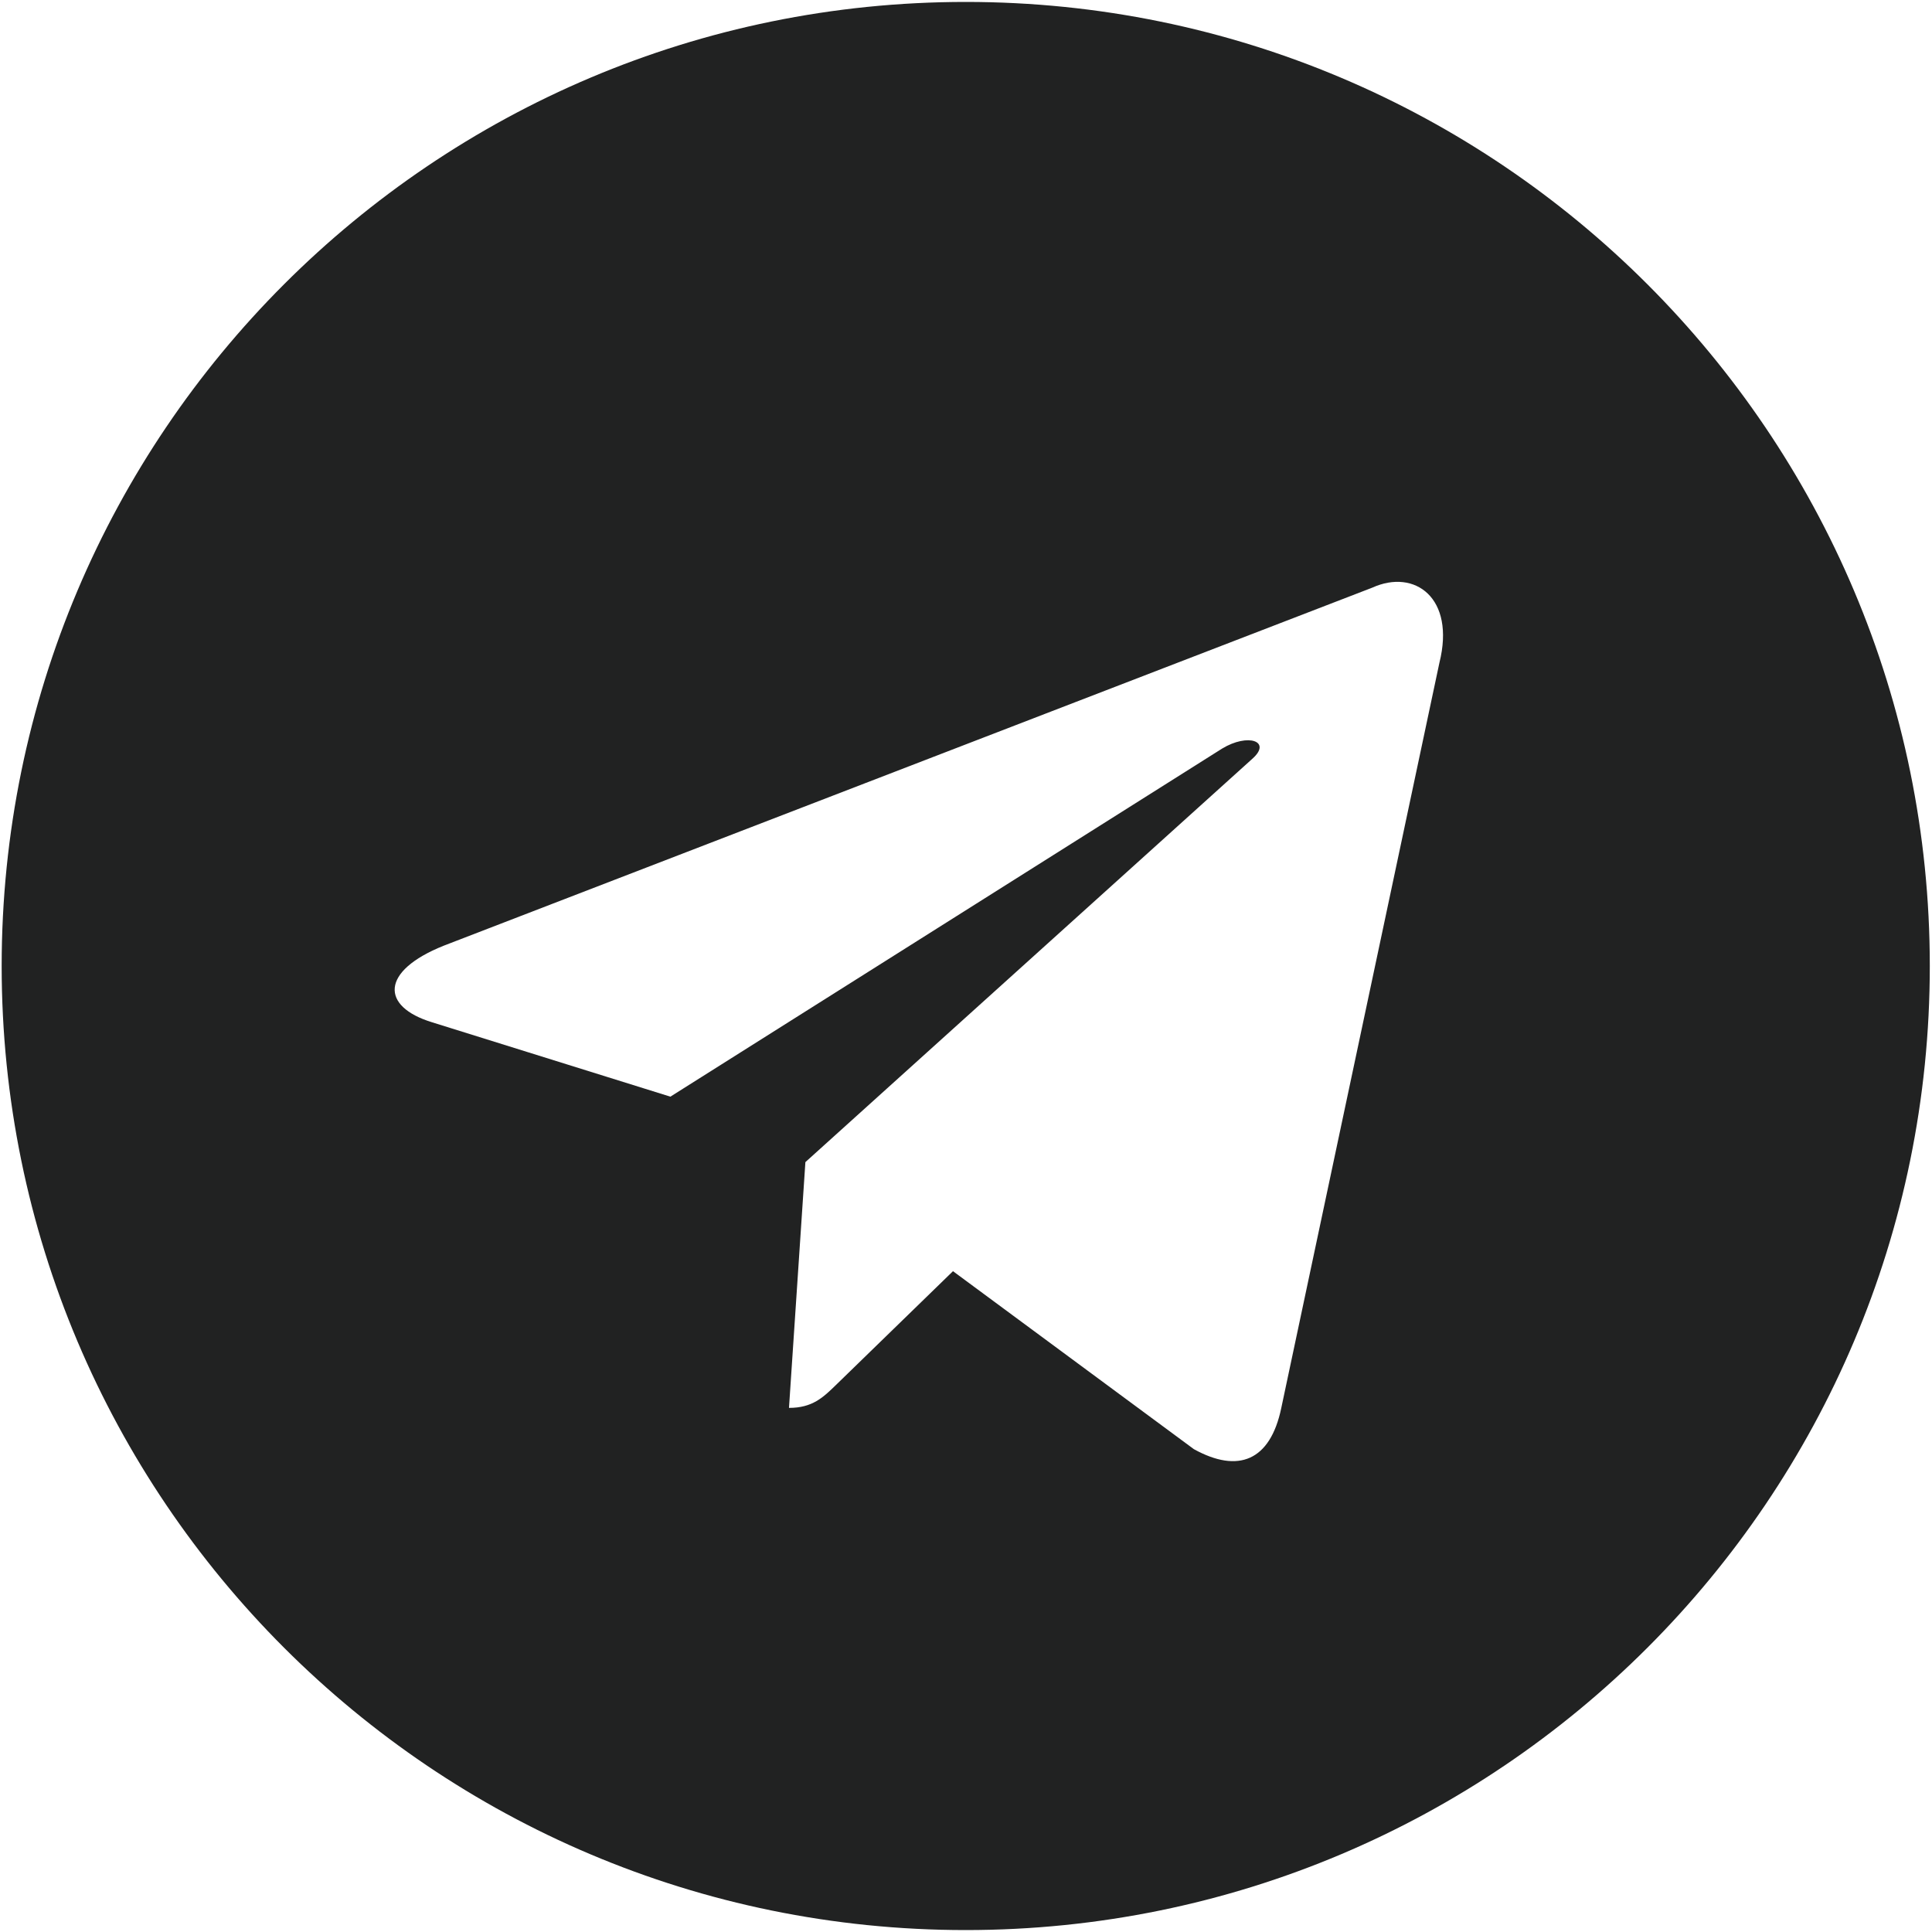 <?xml version="1.0" encoding="UTF-8"?> <svg xmlns="http://www.w3.org/2000/svg" width="288" height="288" viewBox="0 0 288 288" fill="none"><path fill-rule="evenodd" clip-rule="evenodd" d="M0.248 144C0.248 223.37 64.59 287.712 143.96 287.712C223.33 287.712 287.672 223.37 287.672 144C287.672 64.63 223.33 0.288 143.96 0.288C64.59 0.288 0.248 64.63 0.248 144ZM117.613 209.871L120.058 173.238L120.056 173.236L186.696 113.099C189.62 110.503 186.057 109.237 182.174 111.592L99.932 163.478L64.407 152.39C56.736 150.041 56.68 144.769 66.13 140.979L204.56 87.601C210.883 84.731 216.985 89.12 214.571 98.796L190.997 209.89C189.35 217.784 184.581 219.672 177.972 216.025L142.06 189.493L124.798 206.278C124.744 206.331 124.69 206.384 124.636 206.436C122.705 208.316 121.108 209.871 117.613 209.871Z" fill="#212222"></path></svg> 